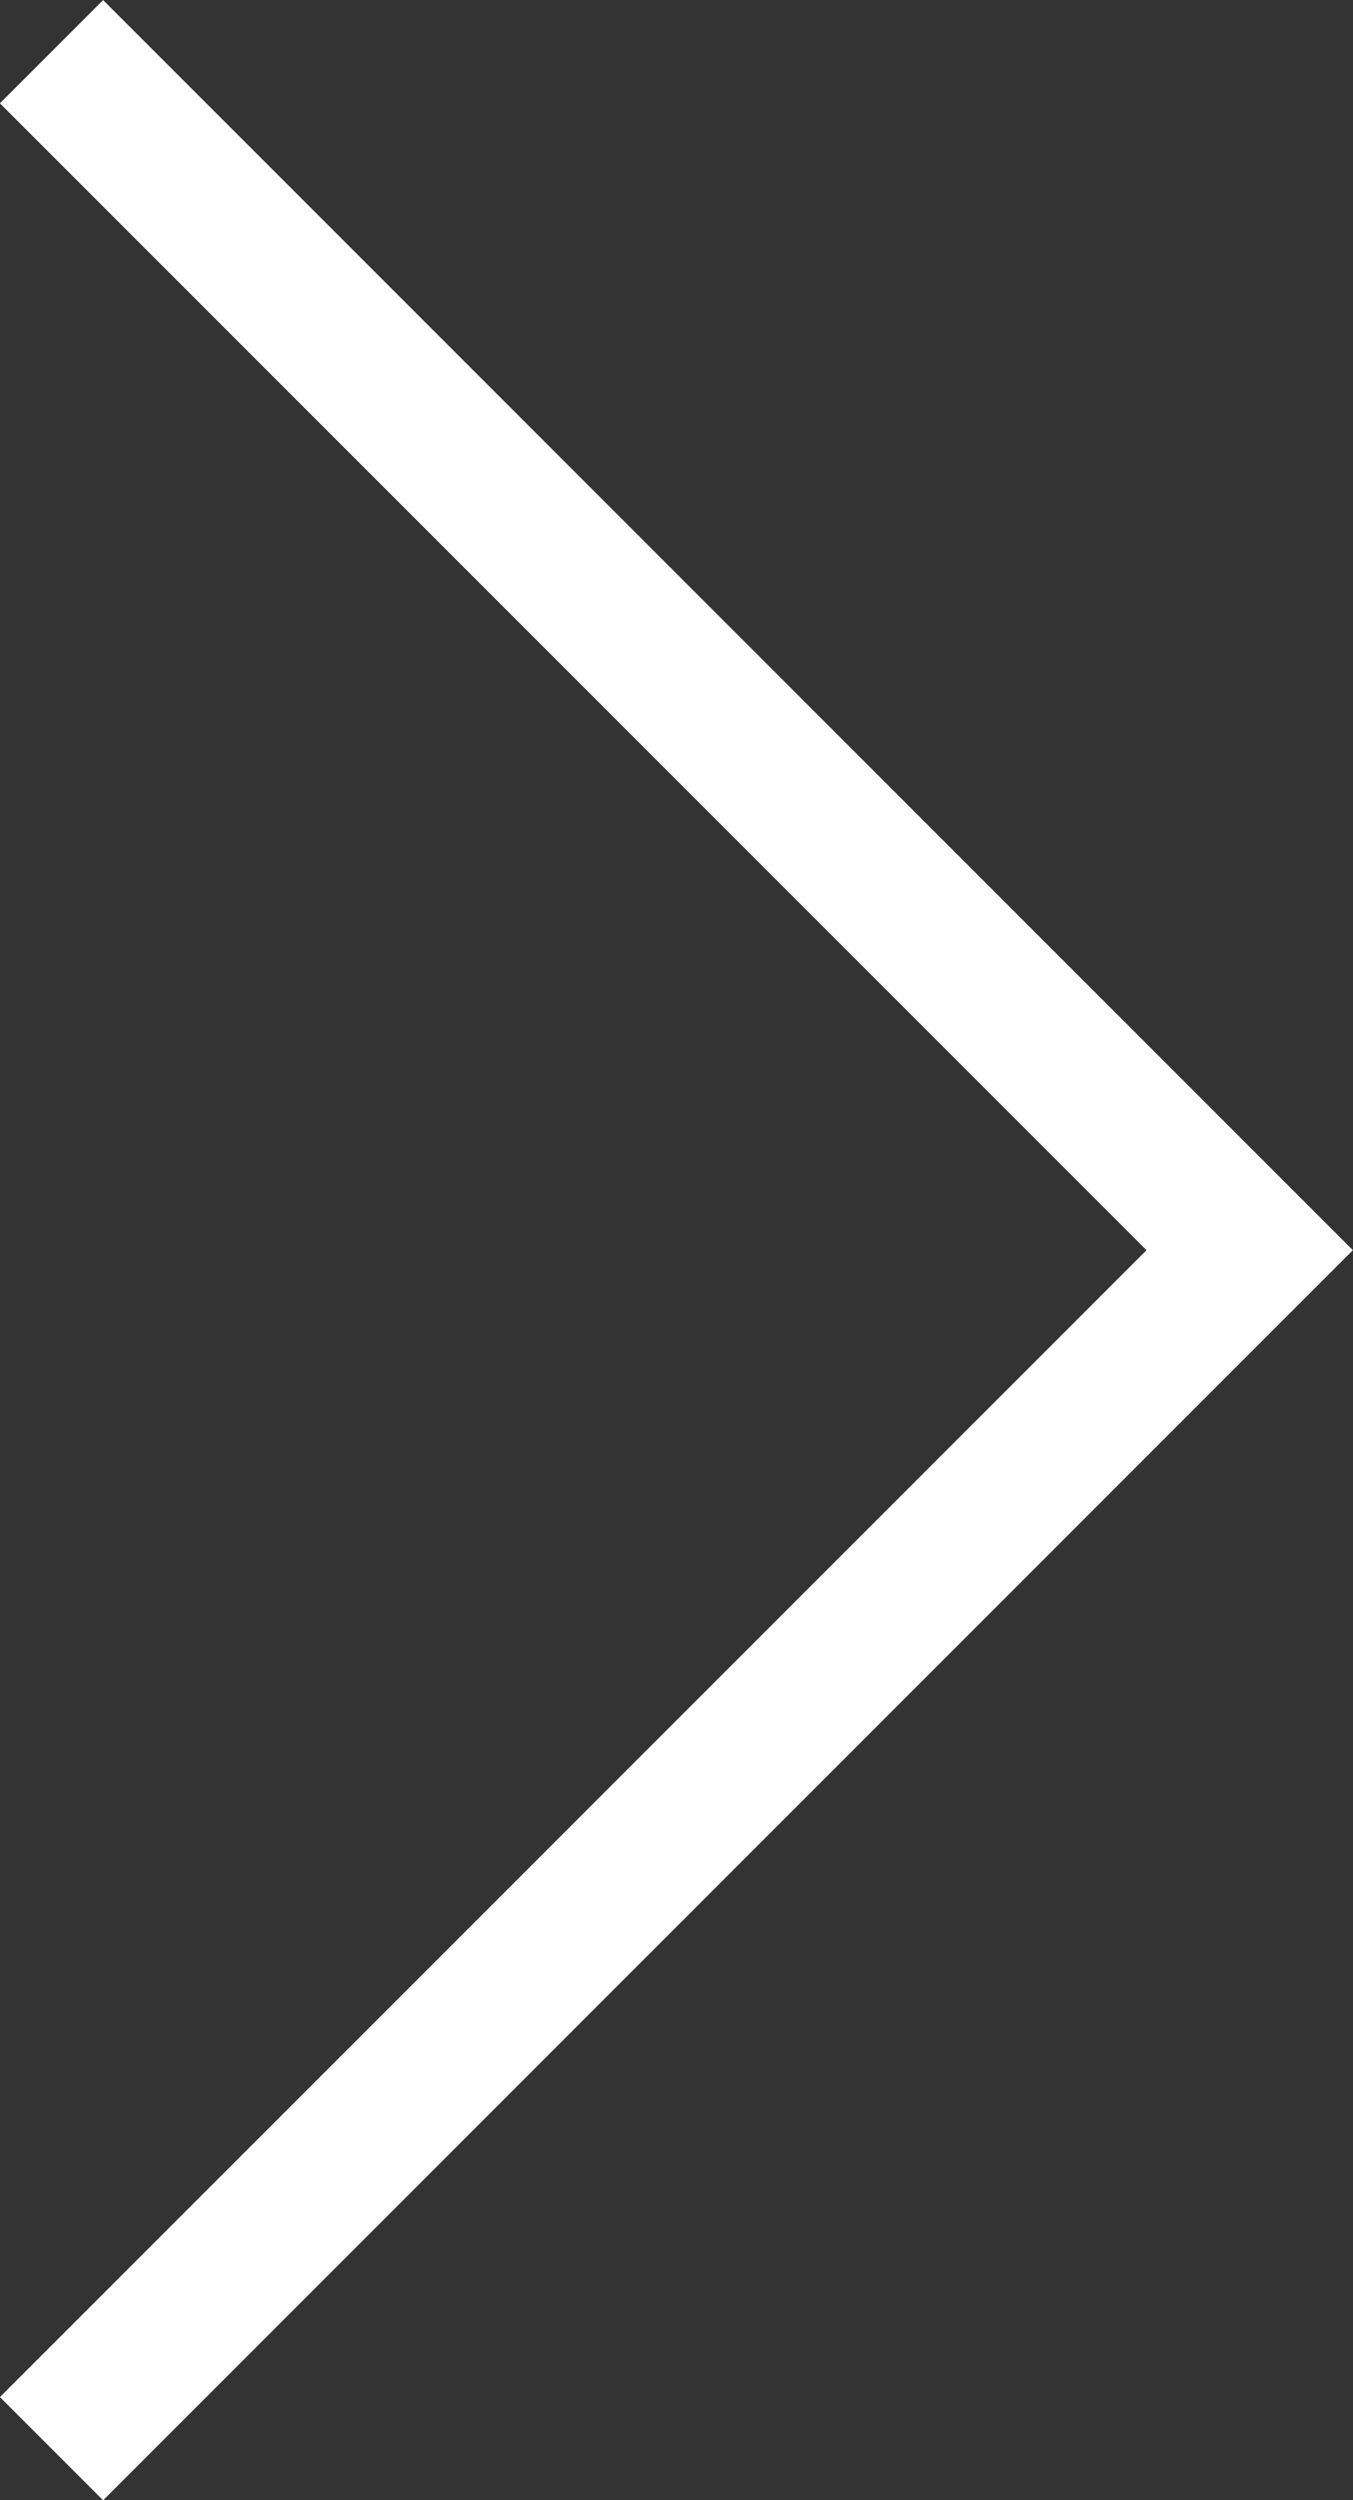 <svg xmlns="http://www.w3.org/2000/svg" width="9.271" height="17.127" viewBox="0 0 9.271 17.127">
  <rect x="0" y="0" width="9.271" height="17.127" fill="#333333" stroke="none"/>
  <path id="arrowFil" d="M778.918,855.982l8.21,8.21-8.21,8.21" transform="translate(-778.565 -855.628)" fill="none" stroke="#fff" stroke-miterlimit="10" stroke-width="1"/>
</svg>
